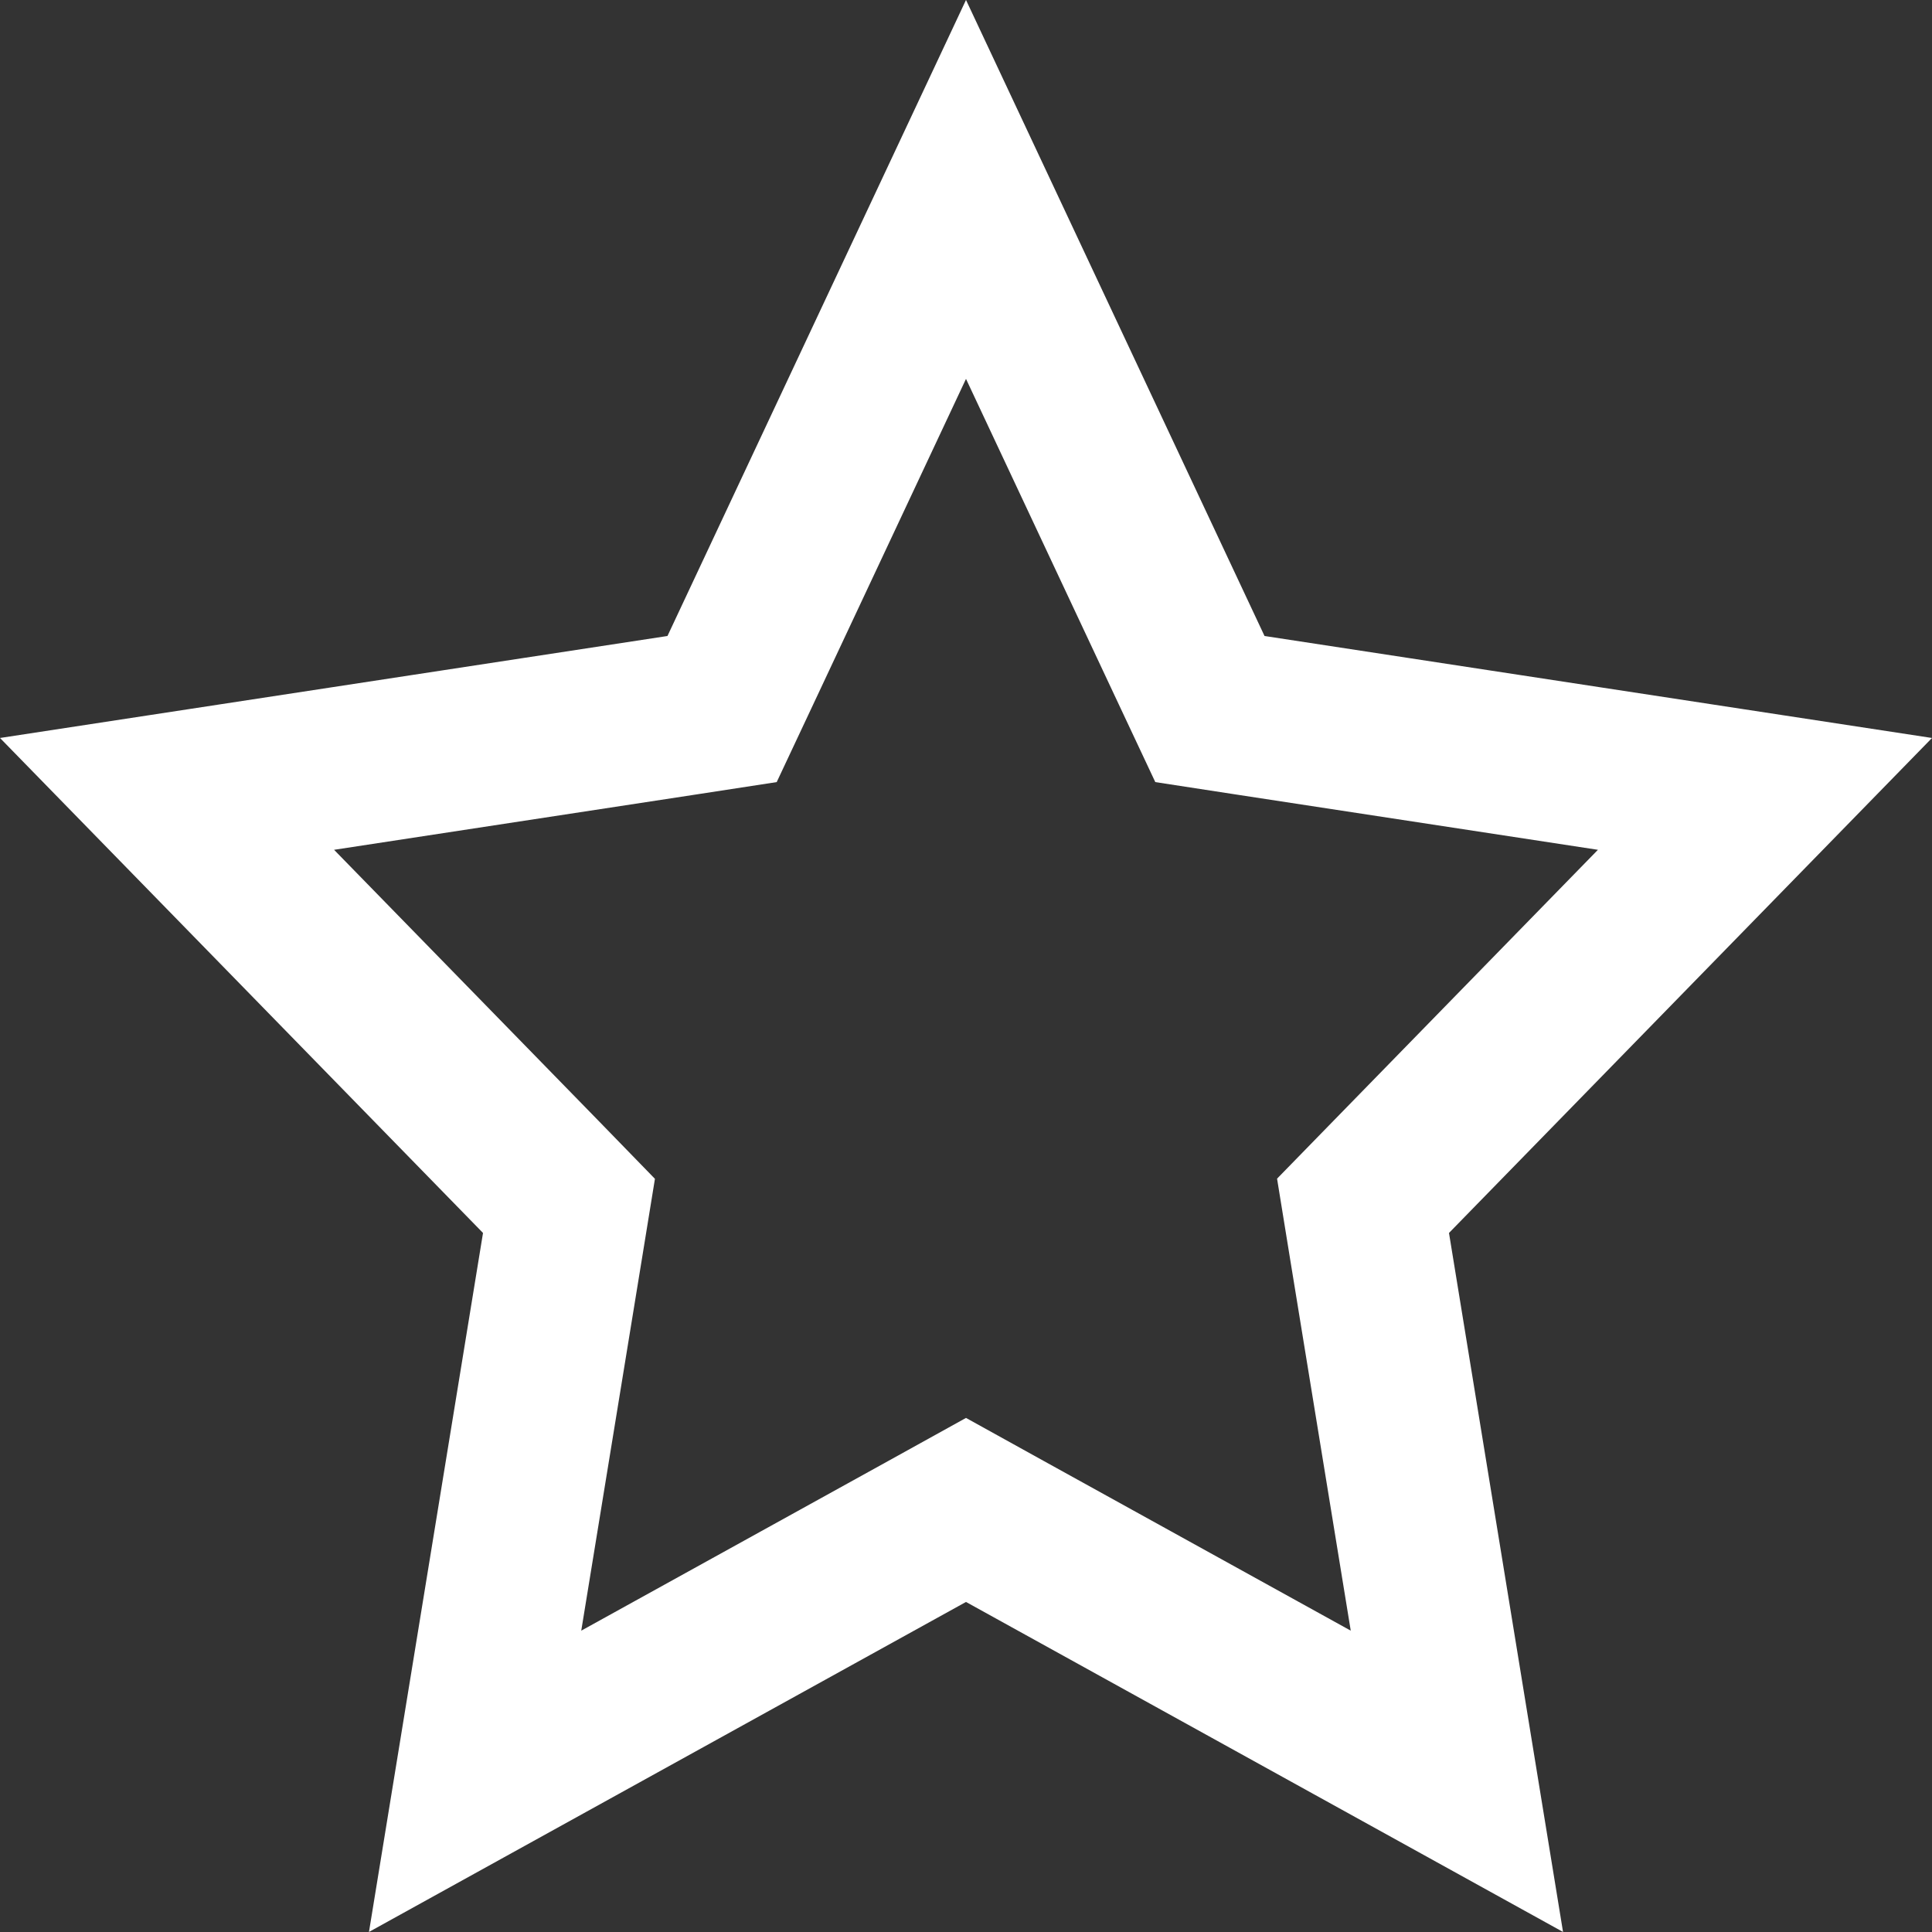 <svg width="24" height="24" viewBox="0 0 24 24" fill="none" xmlns="http://www.w3.org/2000/svg">
<rect x="0" y="0" width="24" height="24" fill="#333333" stroke="none"/>
<path d="M12 2.353L14.803 8.325L15.03 8.808L15.557 8.889L21.925 9.862L17.284 14.618L16.932 14.979L17.013 15.478L18.098 22.128L12.484 19.025L12 18.757L11.516 19.025L5.902 22.128L6.987 15.478L7.068 14.98L6.716 14.618L2.075 9.862L8.443 8.889L8.97 8.808L9.197 8.325L12 2.353Z" stroke="white" stroke-width="2" stroke-miterlimit="10" stroke-linecap="round"/>
</svg>

